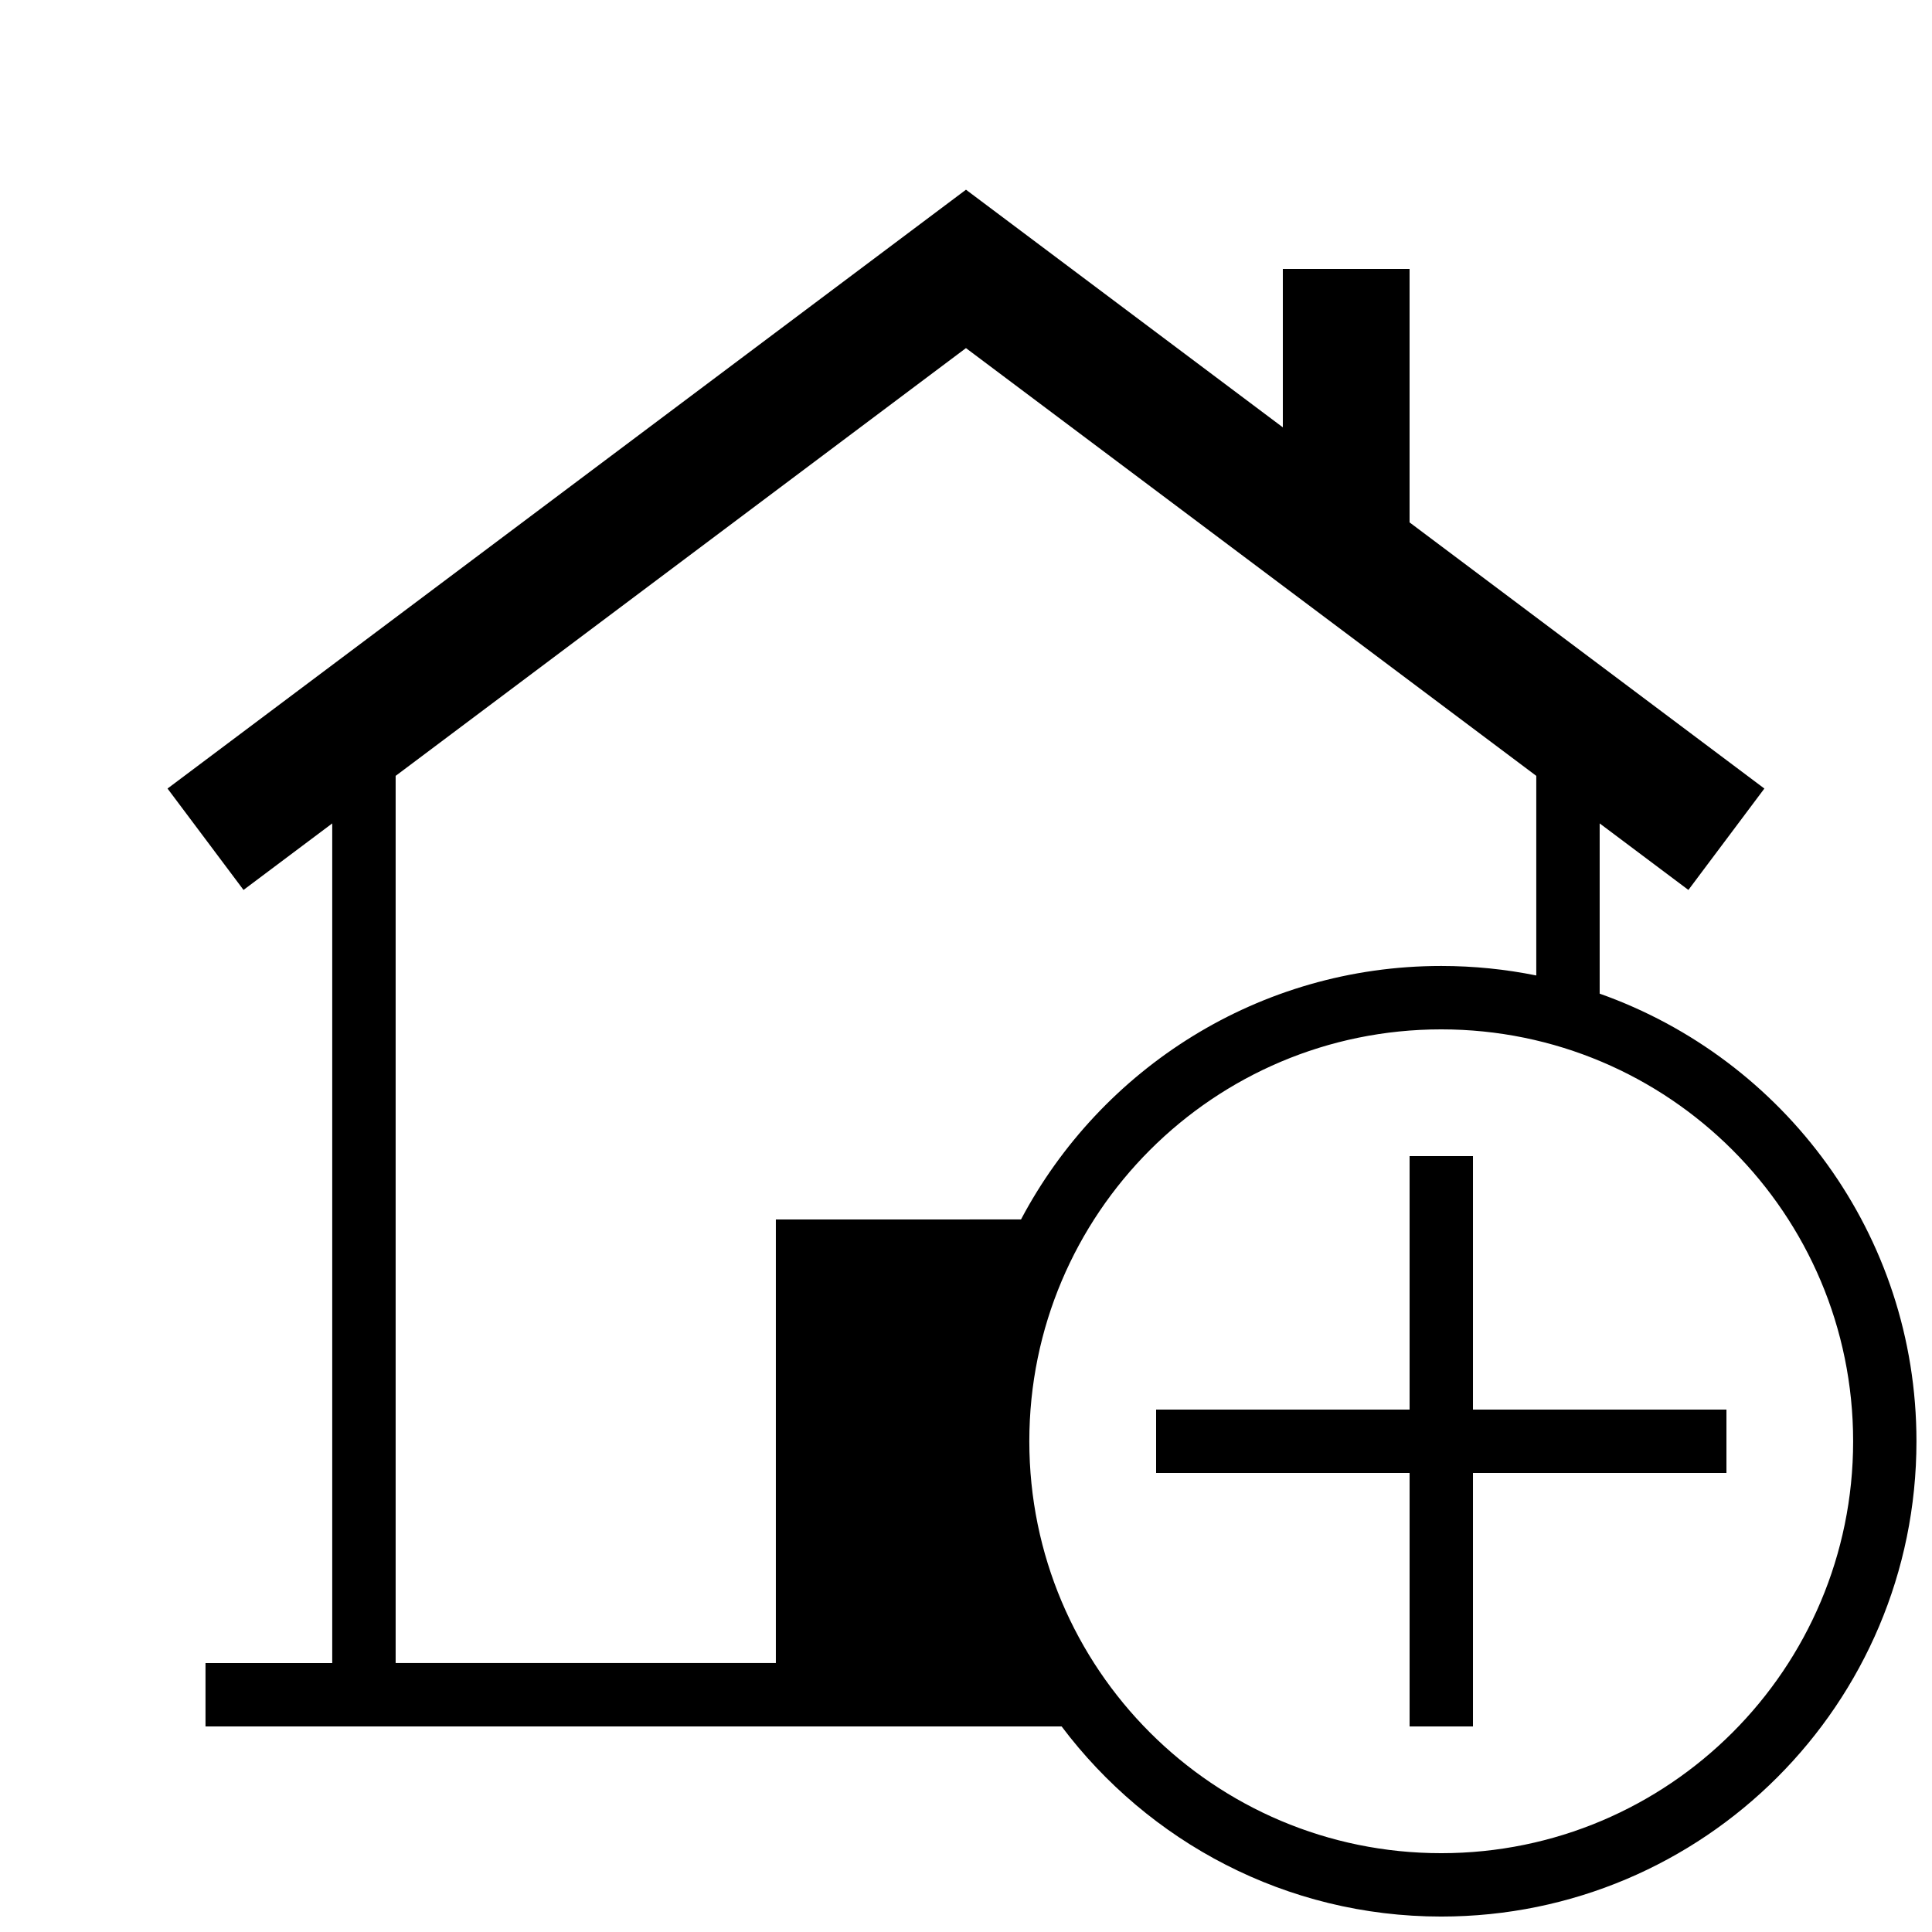 <?xml version="1.0" encoding="UTF-8"?>
<!-- Uploaded to: SVG Repo, www.svgrepo.com, Generator: SVG Repo Mixer Tools -->
<svg width="800px" height="800px" version="1.1" viewBox="144 144 512 512" xmlns="http://www.w3.org/2000/svg">
 <defs>
  <clipPath id="a">
   <path d="m188 194h463.9v457.9h-463.9z"/>
  </clipPath>
 </defs>
 <g clip-path="url(#a)">
  <path d="m567.93 407.32v-45.109l23.512 17.633 20.137-26.871-94.027-70.531v-67.176h-33.586v41.984l-83.969-62.977-211.6 158.7 20.137 26.871 23.512-17.633v222.52h-33.586v16.793h226.88c22.992 30.547 59.434 50.383 100.59 50.383 69.574 0 125.95-56.395 125.95-125.95 0.012-54.816-35.07-101.32-83.957-118.63zm-218.32 59.852v117.55h-100.76v-235.11l151.14-113.36 151.14 113.36v52.898c-8.129-1.645-16.559-2.519-25.191-2.519-48.316 0-90.23 27.238-111.36 67.176zm176.33 167.94c-60.289 0-109.16-48.871-109.16-109.16 0-60.289 48.871-109.16 109.16-109.16 60.289 0 109.16 48.871 109.16 109.16 0 60.289-48.871 109.16-109.16 109.16z"/>
 </g>
 <path d="m534.35 450.38h-16.793v67.176h-67.176v16.793h67.176v67.176h16.793v-67.176h67.176v-16.793h-67.176z"/>
</svg>